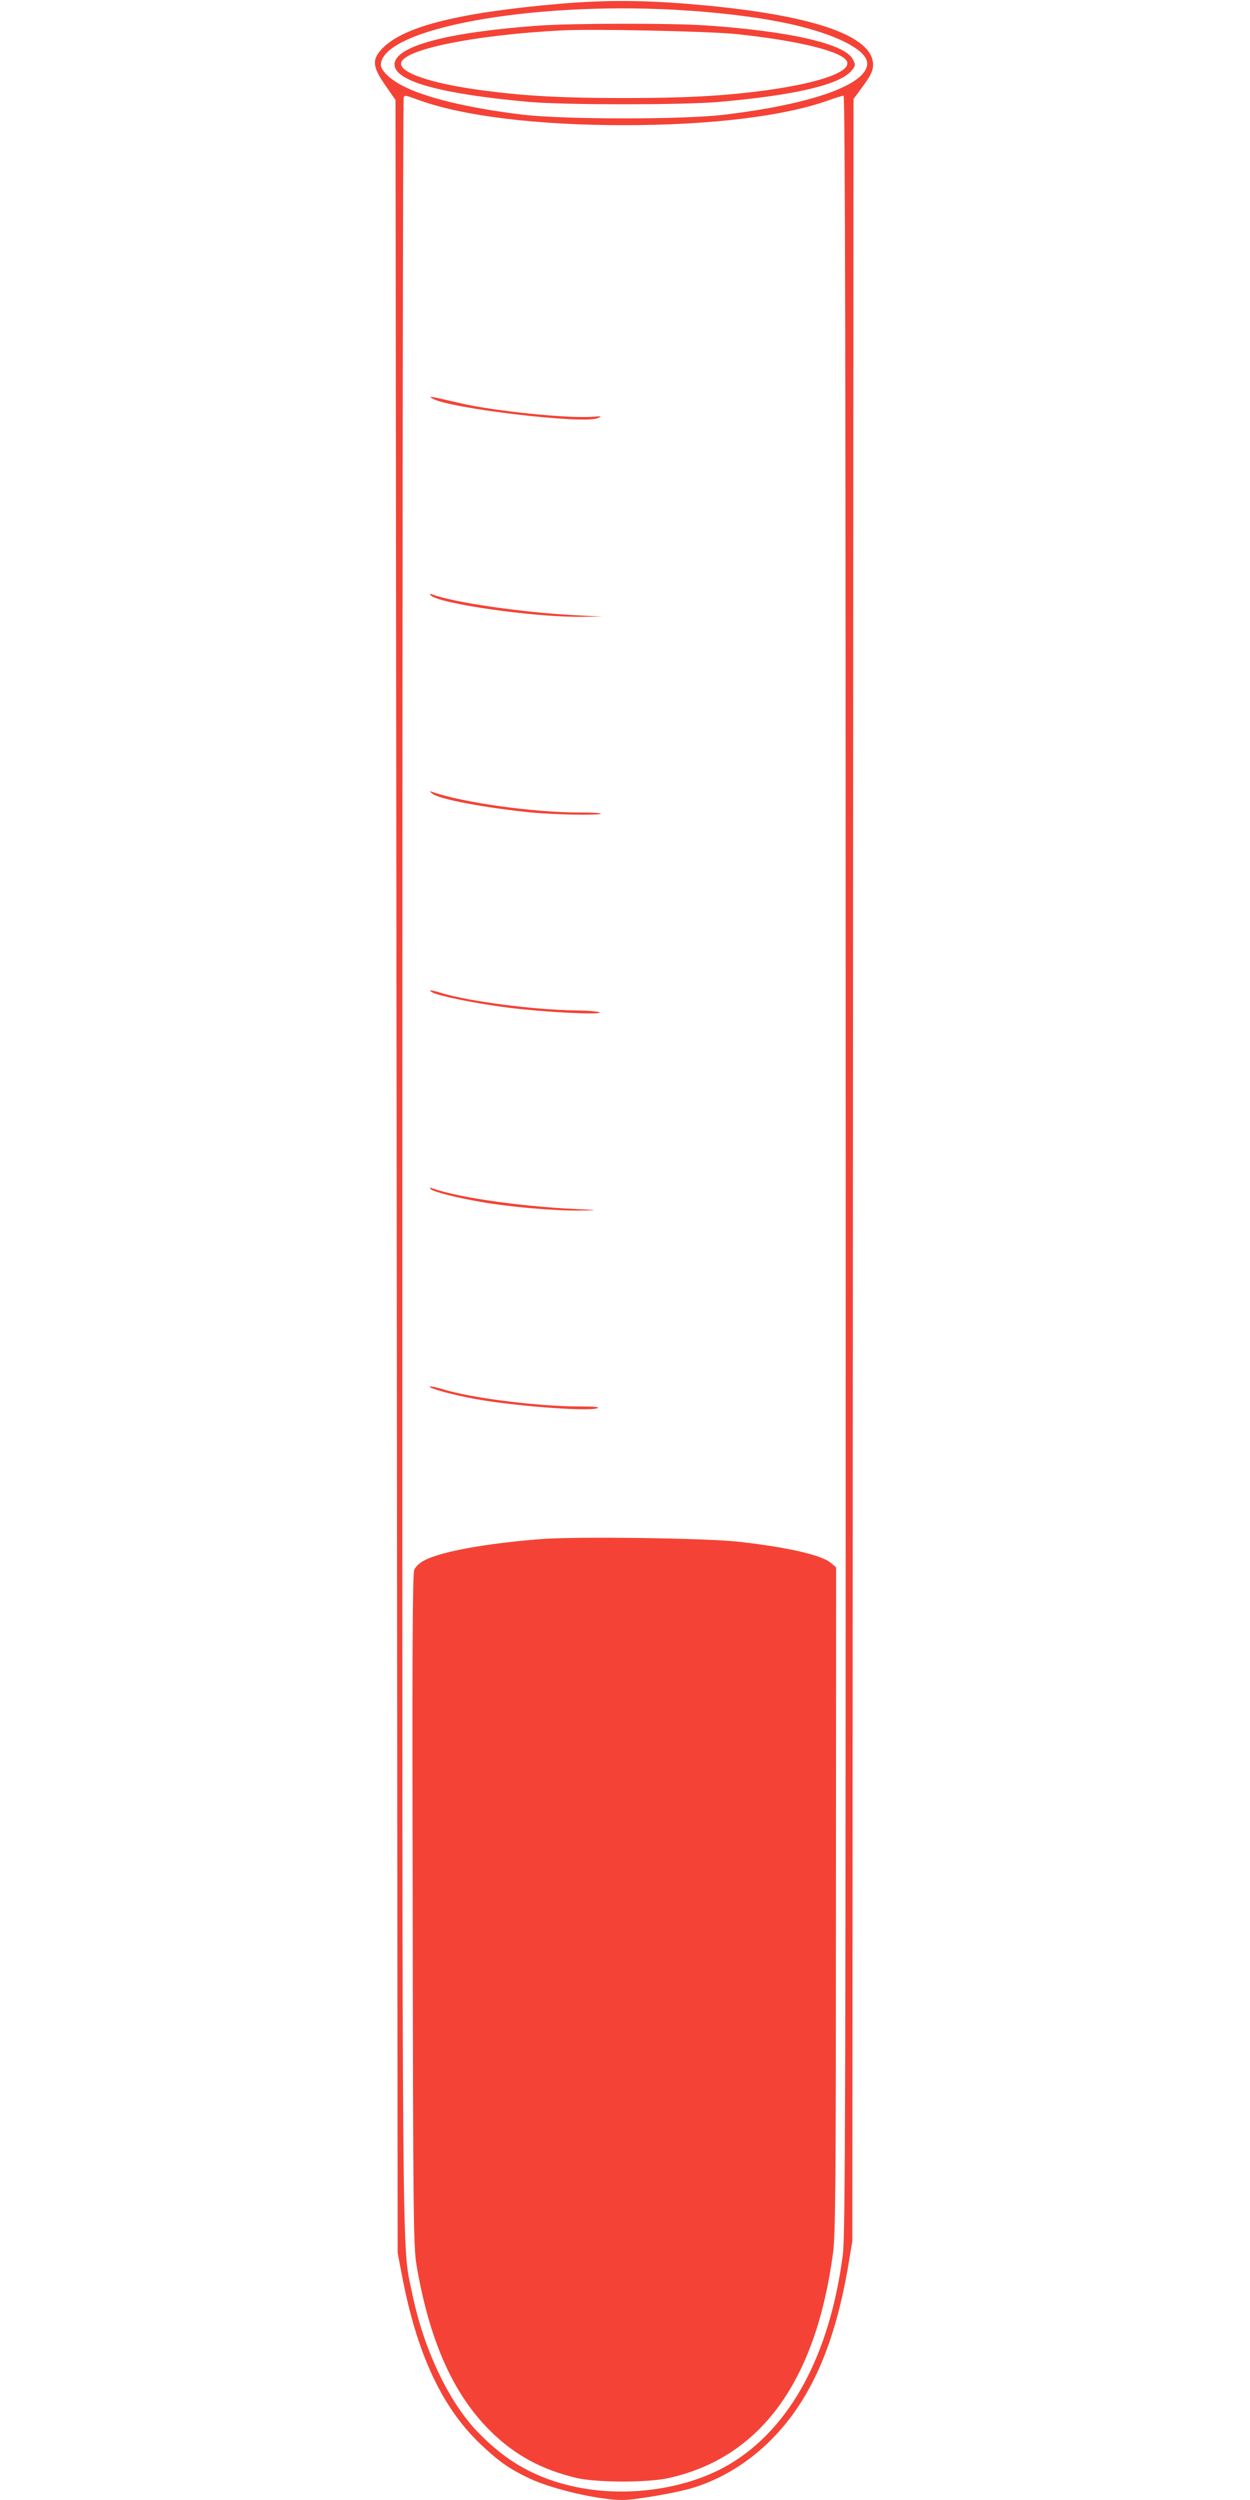 <?xml version="1.0" standalone="no"?>
<!DOCTYPE svg PUBLIC "-//W3C//DTD SVG 20010904//EN"
 "http://www.w3.org/TR/2001/REC-SVG-20010904/DTD/svg10.dtd">
<svg version="1.0" xmlns="http://www.w3.org/2000/svg"
 width="640pt" height="1280pt" viewBox="0 0 640 1280"
 preserveAspectRatio="xMidYMid meet">
<g transform="translate(0,1280) scale(0.1,-0.1)"
fill="#f44336" stroke="none">
<path d="M2870 12781 c-532 -46 -816 -119 -920 -237 -46 -53 -41 -89 23 -181
l52 -75 6 -5511 5 -5512 21 -110 c76 -403 204 -678 400 -866 97 -92 150 -130
259 -181 117 -54 351 -108 472 -108 62 0 270 36 352 60 152 45 293 132 411
251 199 201 323 482 392 889 l21 125 3 5484 3 5484 50 68 c40 55 50 77 50 108
0 148 -309 254 -888 306 -277 25 -472 26 -712 6z m585 -31 c247 -14 473 -43
638 -84 211 -53 347 -127 347 -191 0 -107 -279 -208 -730 -262 -210 -26 -822
-25 -1035 0 -279 34 -500 87 -618 150 -61 32 -107 77 -107 105 4 183 751 323
1505 282z m-1306 -464 c225 -81 604 -127 1046 -127 442 0 821 46 1046 127 36
13 72 24 78 24 8 0 11 -1413 11 -5469 0 -4876 -2 -5483 -15 -5588 -67 -509
-267 -881 -575 -1067 -212 -128 -520 -175 -788 -120 -204 42 -359 129 -508
284 -148 155 -276 425 -334 710 -53 256 -50 -59 -50 5796 0 2992 3 5444 7
5447 9 10 8 10 82 -17z"/>
<path d="M2760 12669 c-473 -34 -740 -106 -740 -199 0 -86 234 -151 690 -192
188 -16 780 -16 970 0 398 35 628 90 683 164 18 23 18 27 3 55 -40 79 -326
144 -754 173 -176 12 -682 11 -852 -1z m1005 -43 c325 -34 552 -90 572 -142
20 -53 -149 -111 -427 -148 -214 -28 -404 -38 -715 -38 -311 0 -501 10 -715
38 -276 36 -445 94 -425 146 26 68 381 139 815 162 158 9 753 -4 895 -18z"/>
<path d="M2213 10760 c79 -50 773 -133 847 -101 23 10 21 11 -15 8 -123 -12
-509 27 -690 69 -155 36 -164 38 -142 24z"/>
<path d="M2205 9752 c40 -43 531 -113 770 -110 l110 1 -155 8 c-257 14 -606
64 -715 105 -14 5 -17 4 -10 -4z"/>
<path d="M2214 8736 c34 -28 269 -72 506 -96 119 -11 348 -16 357 -6 4 3 -46
6 -109 6 -234 0 -596 50 -753 105 -19 6 -19 6 -1 -9z"/>
<path d="M2213 7719 c31 -18 228 -58 387 -78 179 -23 470 -38 470 -25 0 5 -59
10 -130 11 -207 3 -538 46 -677 88 -56 17 -75 19 -50 4z"/>
<path d="M2205 6712 c12 -14 135 -45 258 -66 146 -26 382 -46 506 -44 79 1 92
3 41 5 -311 11 -651 58 -797 109 -13 5 -15 4 -8 -4z"/>
<path d="M2200 5700 c0 -10 128 -44 240 -64 195 -35 563 -63 615 -47 22 7 -4
10 -100 10 -218 2 -548 44 -694 90 -33 10 -61 15 -61 11z"/>
<path d="M2770 4920 c-278 -22 -509 -63 -597 -109 -23 -11 -45 -32 -52 -48 -9
-22 -11 -450 -8 -1743 2 -1590 4 -1723 20 -1820 66 -385 187 -658 377 -846
124 -123 261 -198 441 -241 101 -24 362 -25 471 -1 471 104 755 493 843 1152
13 91 15 381 15 1810 l1 1701 -26 22 c-47 41 -217 80 -470 109 -164 19 -833
28 -1015 14z"/>
</g>
</svg>
